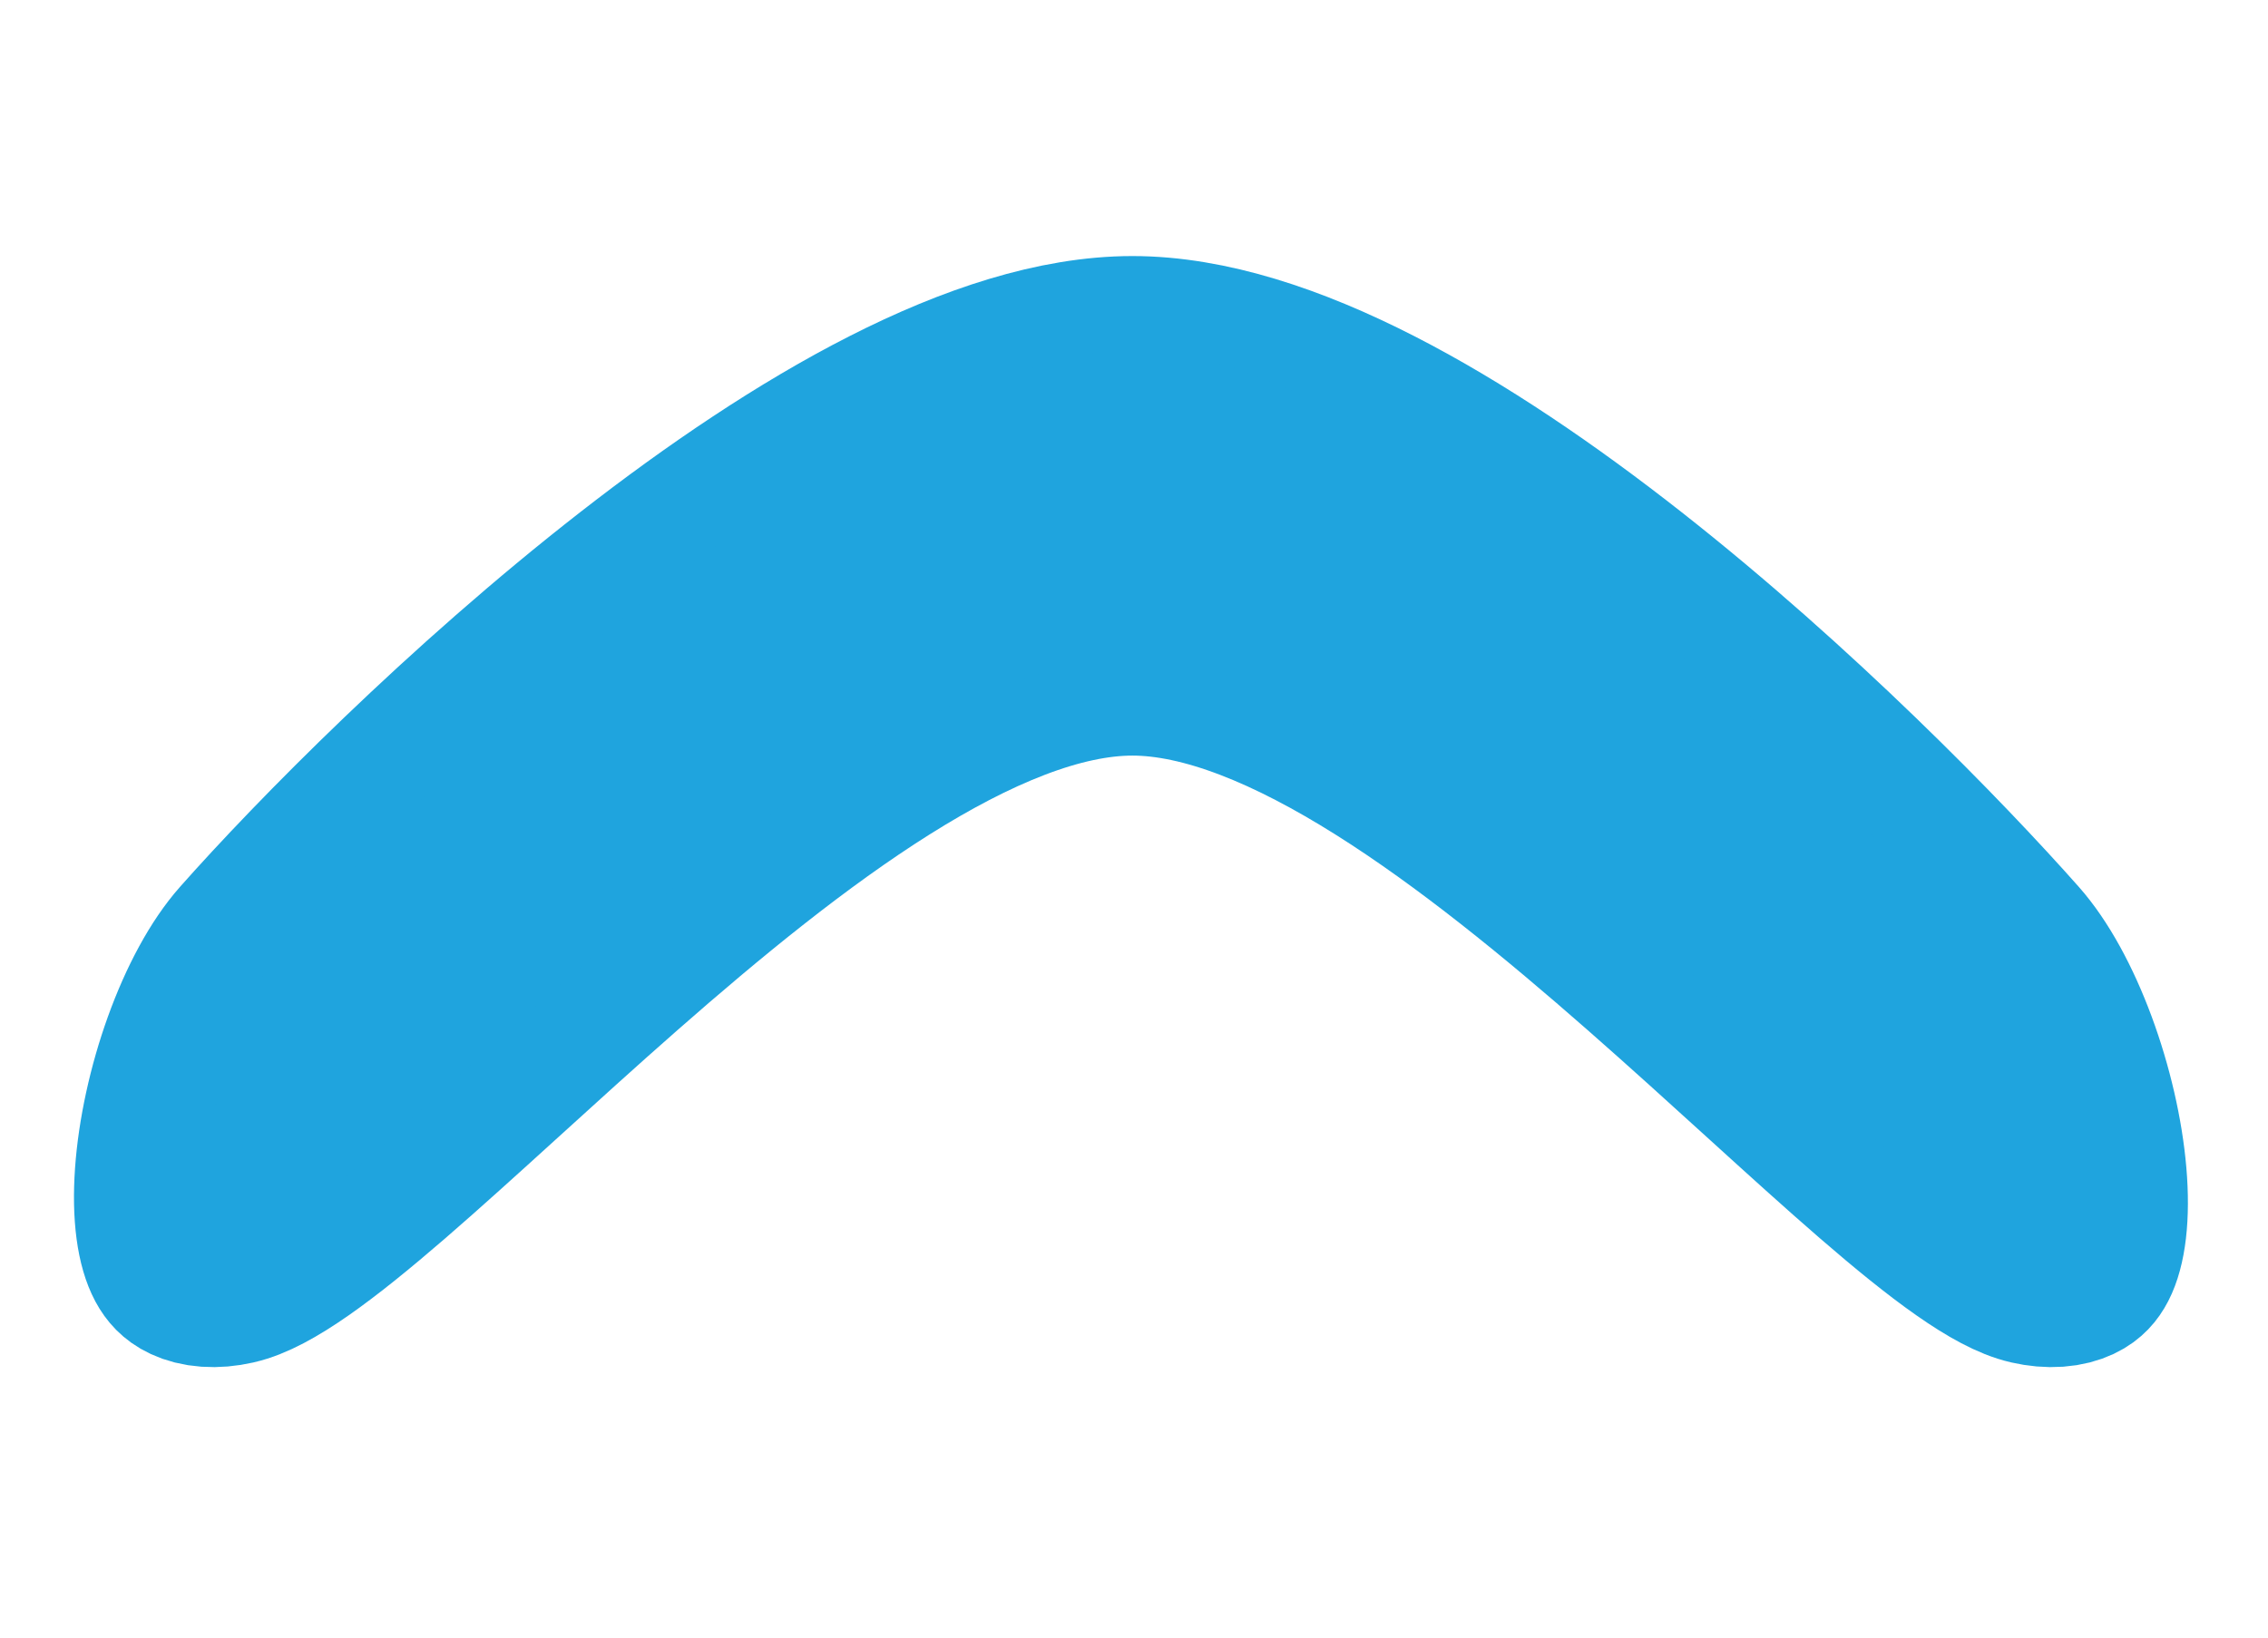 <?xml version="1.0" encoding="UTF-8" standalone="no"?>
<!DOCTYPE svg PUBLIC "-//W3C//DTD SVG 1.1//EN" "http://www.w3.org/Graphics/SVG/1.1/DTD/svg11.dtd">
<svg width="100%" height="100%" viewBox="0 0 180 130" version="1.1" xmlns="http://www.w3.org/2000/svg" xmlns:xlink="http://www.w3.org/1999/xlink" xml:space="preserve" xmlns:serif="http://www.serif.com/" style="fill-rule:evenodd;clip-rule:evenodd;stroke-linecap:round;stroke-linejoin:round;stroke-miterlimit:1.5;">
    <g transform="matrix(6.59951e-18,-0.108,0.151,9.22284e-18,-177.647,152.006)">
        <path d="M438.729,1299.21C413.857,1220.62 653.137,1246.88 737.194,1300.11C861.554,1378.85 1184.89,1615 1184.89,1771.65C1184.89,1928.31 861.554,2161.32 737.194,2240.06C653.13,2293.29 413.857,2322.16 438.729,2244.09C463.601,2166.03 886.426,1929.13 886.426,1771.65C886.426,1614.17 463.601,1377.8 438.729,1299.21Z" style="fill:rgb(31,164,222);stroke:rgb(31,164,222);stroke-width:68.72px;"/>
    </g>
</svg>
